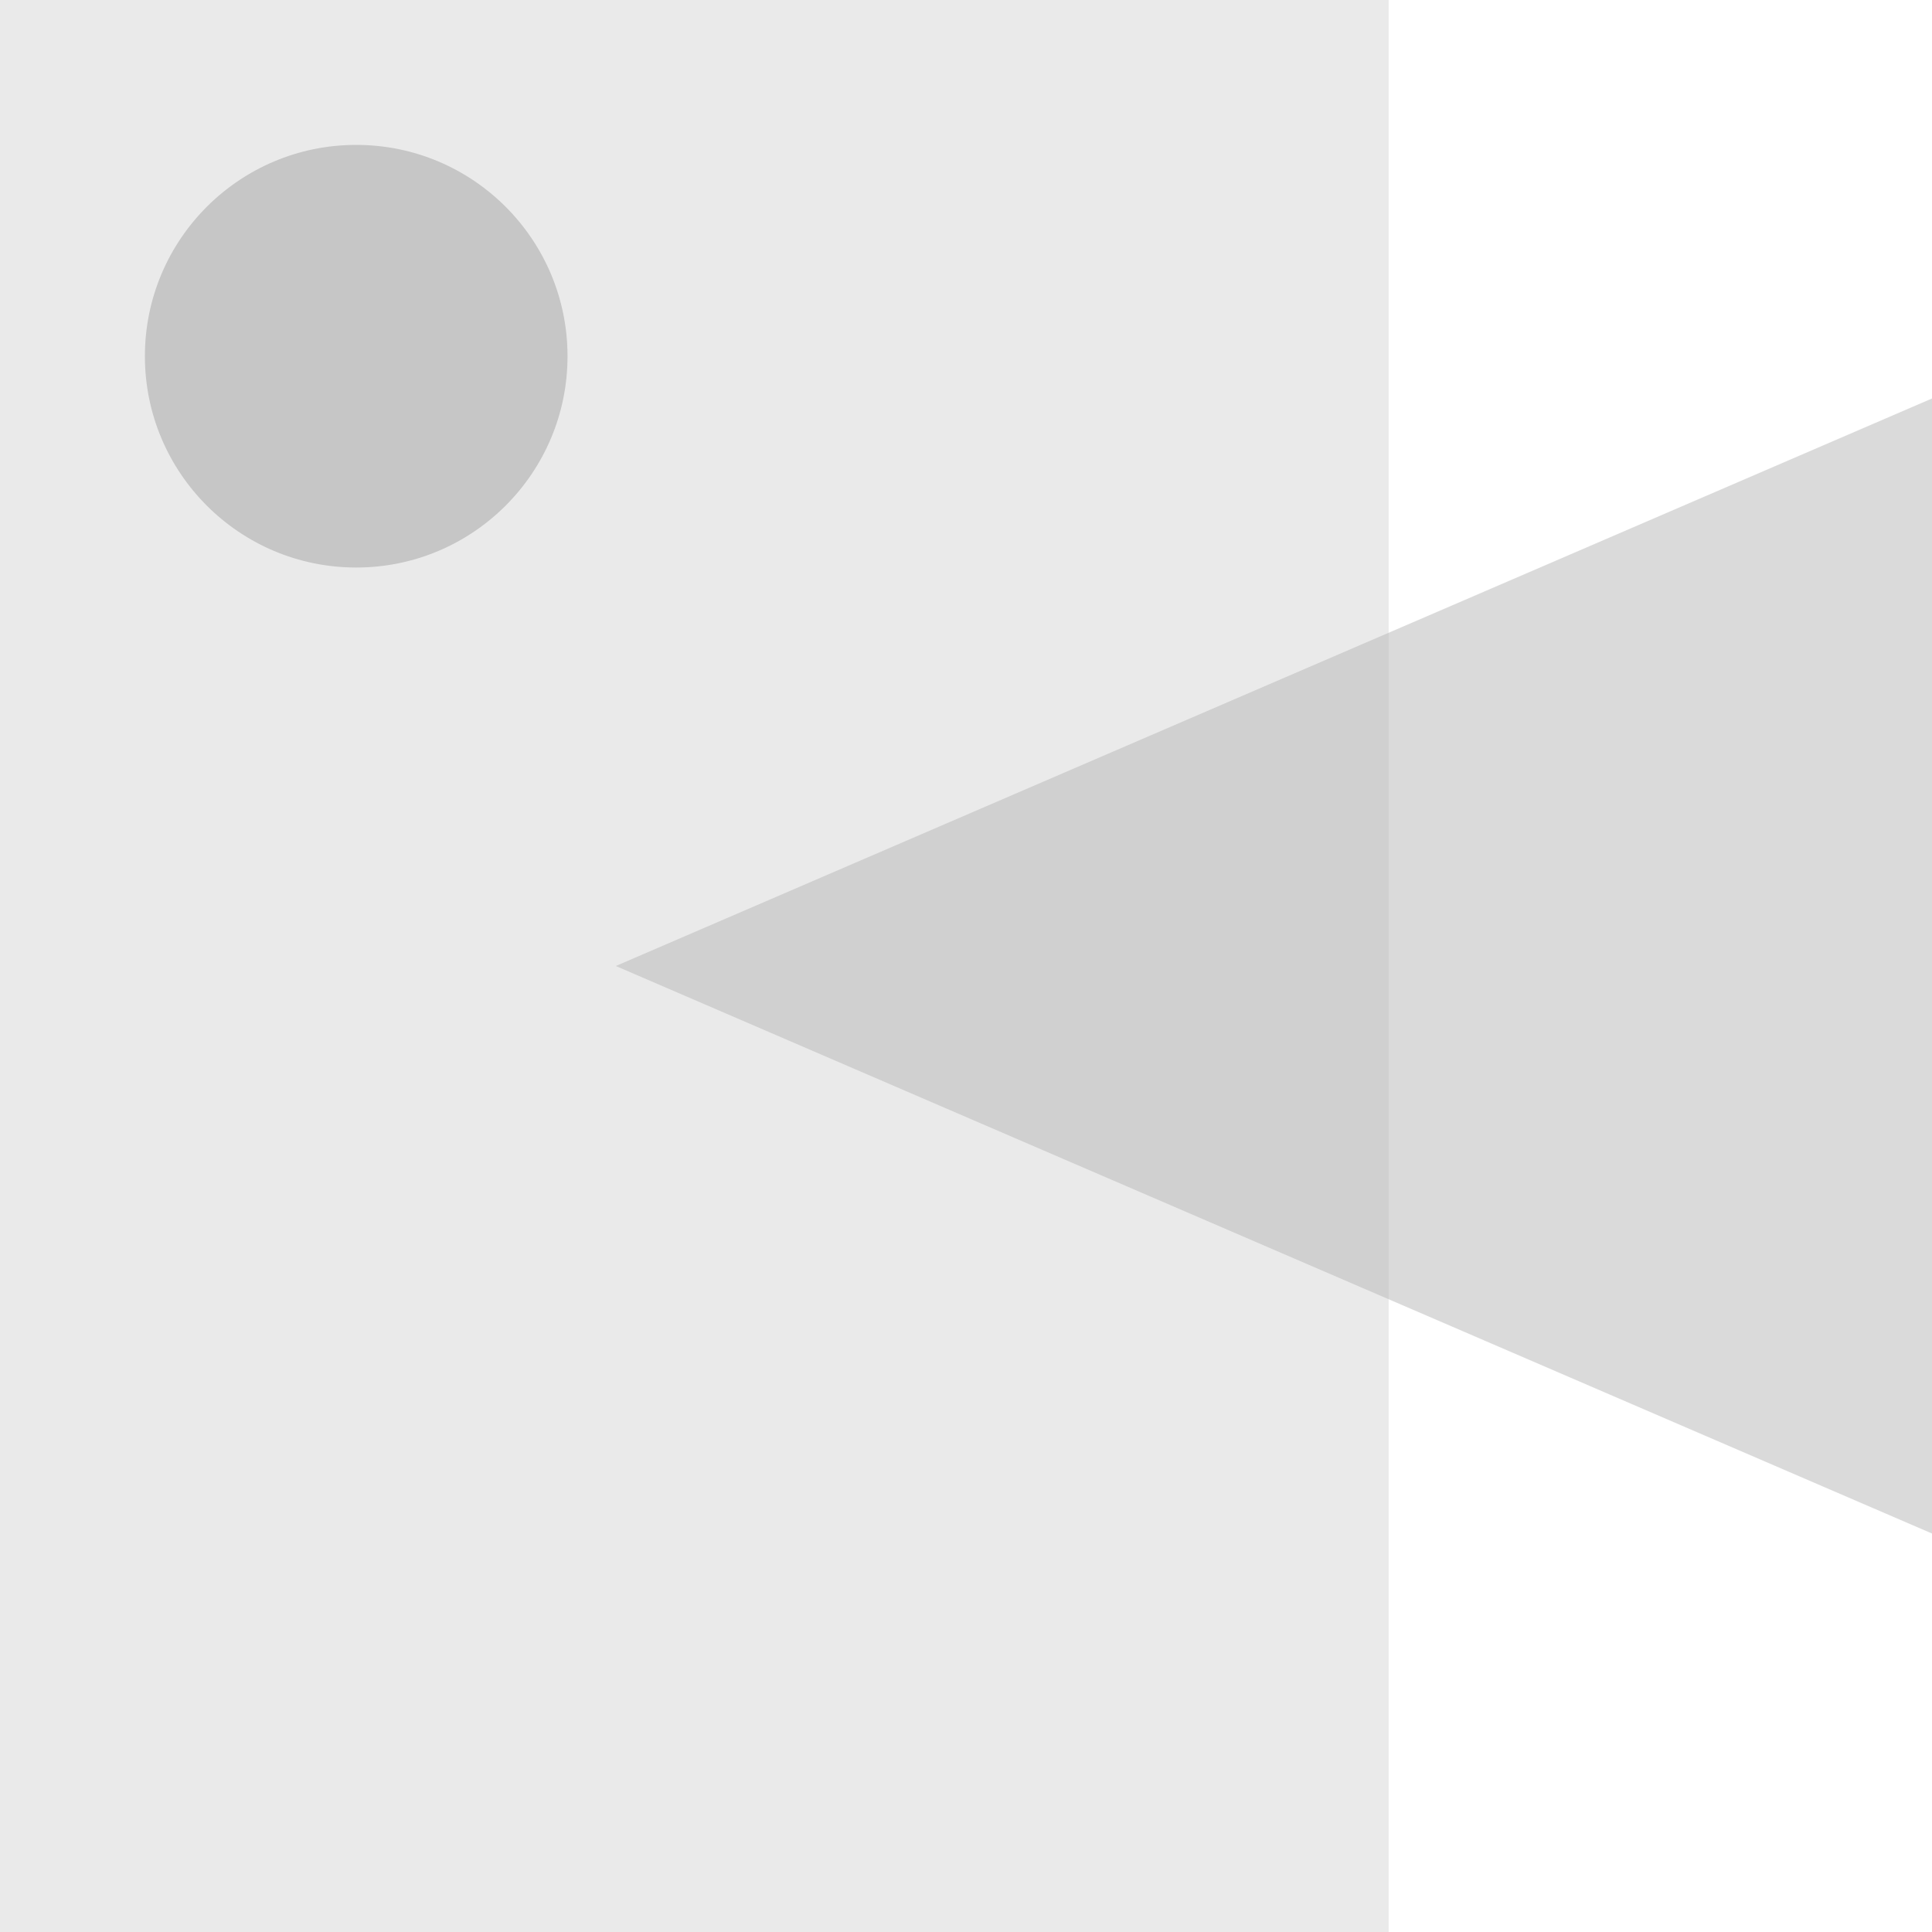 <?xml version="1.0" encoding="UTF-8"?>
<svg xmlns="http://www.w3.org/2000/svg" width="160" height="160" viewBox="0 0 160 160" fill="none">
  <g clip-path="url(#clip0_8_110)">
    <path d="M115 0V160H0V0H115Z" fill="#B7B7B7" fill-opacity="0.3"></path>
    <path d="M160 33V127L51 80L160 33Z" fill="#B7B7B7" fill-opacity="0.5"></path>
    <circle cx="29.5" cy="29.5" r="17.5" fill="#B7B7B7" fill-opacity="0.7"></circle>
  </g>
  <defs>
    <clipPath id="clip0_8_110">
      <rect width="160" height="160" fill="white"></rect>
    </clipPath>
  </defs>
</svg>
